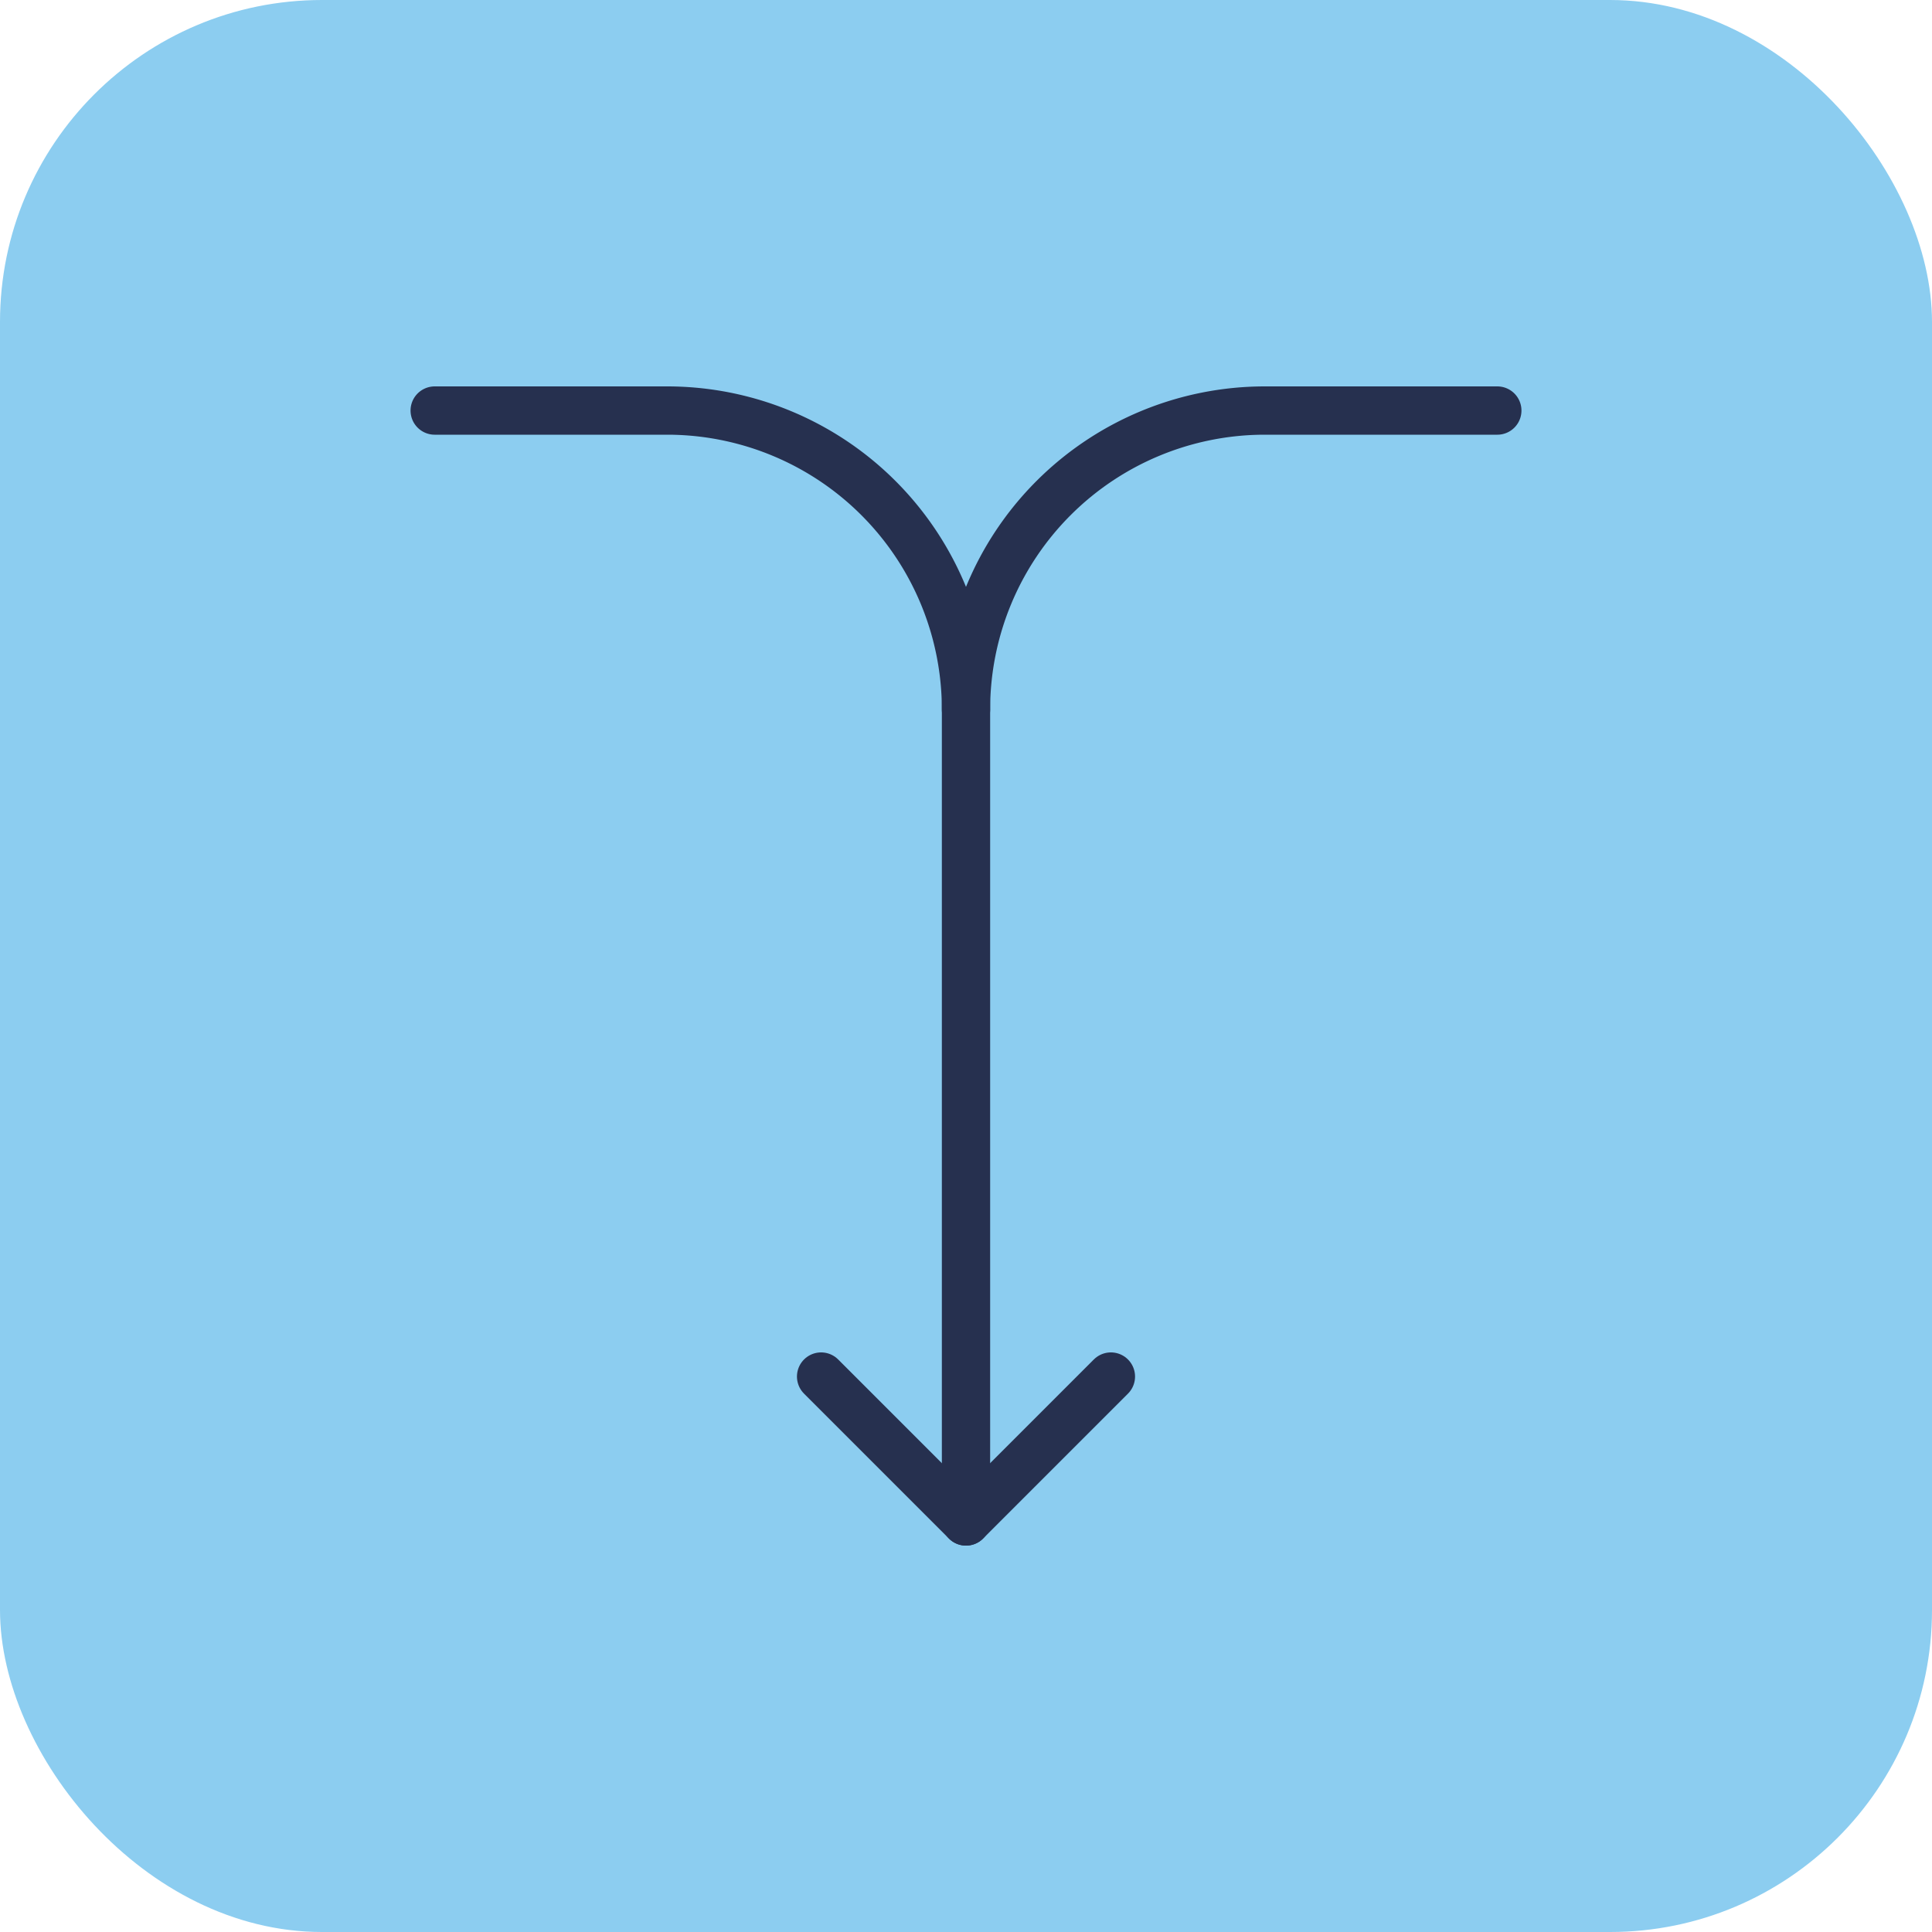 <svg xmlns="http://www.w3.org/2000/svg" height="44" width="44" viewBox="0 0 24 24"><title>TBG Blended E&amp;O D&amp;O 44px</title><rect data-element="frame" x="0" y="0" width="24" height="24" rx="4" ry="4" stroke="none" fill="#8CCDF0"></rect><g transform="translate(4.8 4.8) scale(0.6)" fill="#26304f" class="nc-icon-wrapper"><desc>Diagram Merge Down Streamline Icon: https://streamlinehq.com</desc><path d="m15 20.5 -3 3 -3 -3" fill="none" stroke="#26304f" stroke-linecap="round" stroke-linejoin="round" stroke-width="1"></path><path d="M12 23.5V6.688A6.188 6.188 0 0 0 5.812 0.5H1" fill="none" stroke="#26304f" stroke-linecap="round" stroke-linejoin="round" stroke-width="1"></path><path d="M12 6.688A6.188 6.188 0 0 1 18.188 0.5H23" fill="none" stroke="#26304f" stroke-linecap="round" stroke-linejoin="round" stroke-width="1"></path></g></svg>
